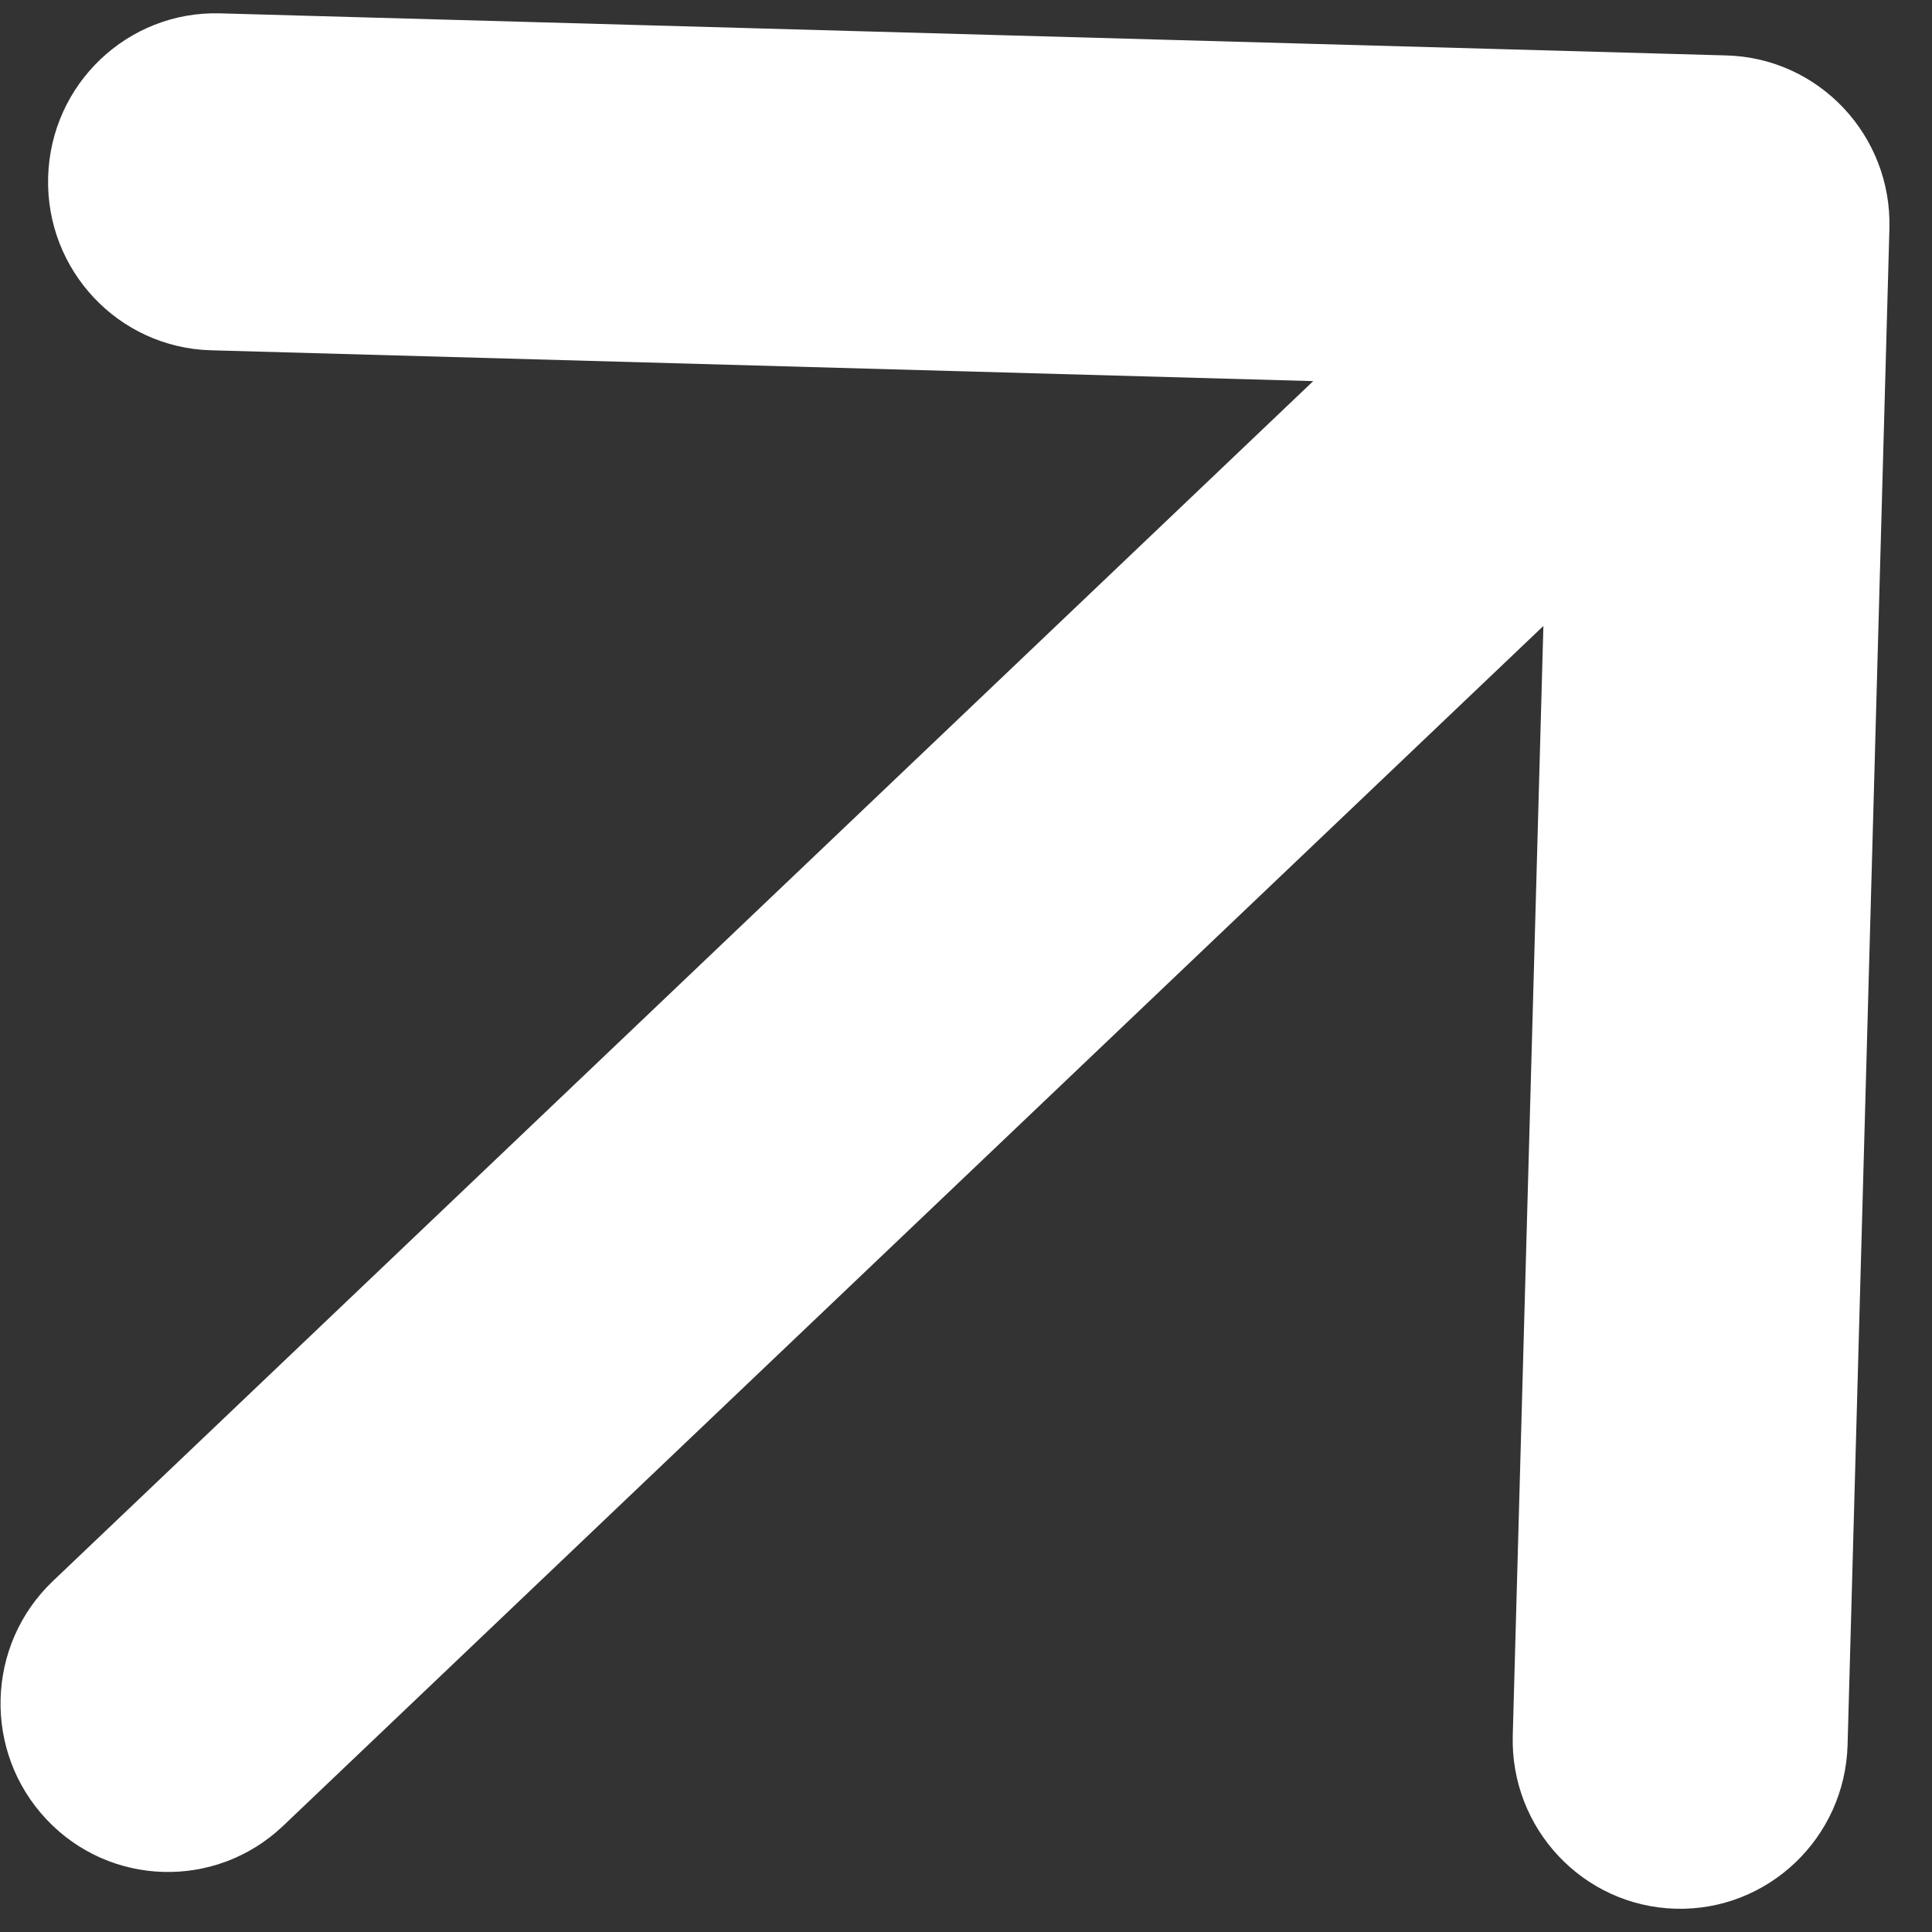 <?xml version="1.0" encoding="UTF-8"?> <svg xmlns="http://www.w3.org/2000/svg" width="23" height="23" viewBox="0 0 23 23" fill="none"><rect x="0" y="0" width="23" height="23" fill="#333333" stroke="none"/><path d="M0.63 18.822C-0.17 19.583 -0.205 20.853 0.552 21.658C1.308 22.463 2.57 22.498 3.37 21.737L0.63 18.822ZM22.493 2.721C22.523 1.614 21.656 0.691 20.555 0.66L2.621 0.159C1.52 0.128 0.603 1.001 0.573 2.109C0.542 3.216 1.409 4.139 2.51 4.17L18.452 4.616L18.009 20.661C17.979 21.769 18.846 22.692 19.947 22.723C21.047 22.753 21.964 21.88 21.995 20.773L22.493 2.721ZM3.37 21.737L21.87 4.123L19.13 1.208L0.63 18.822L3.37 21.737Z" fill="white"></path></svg> 